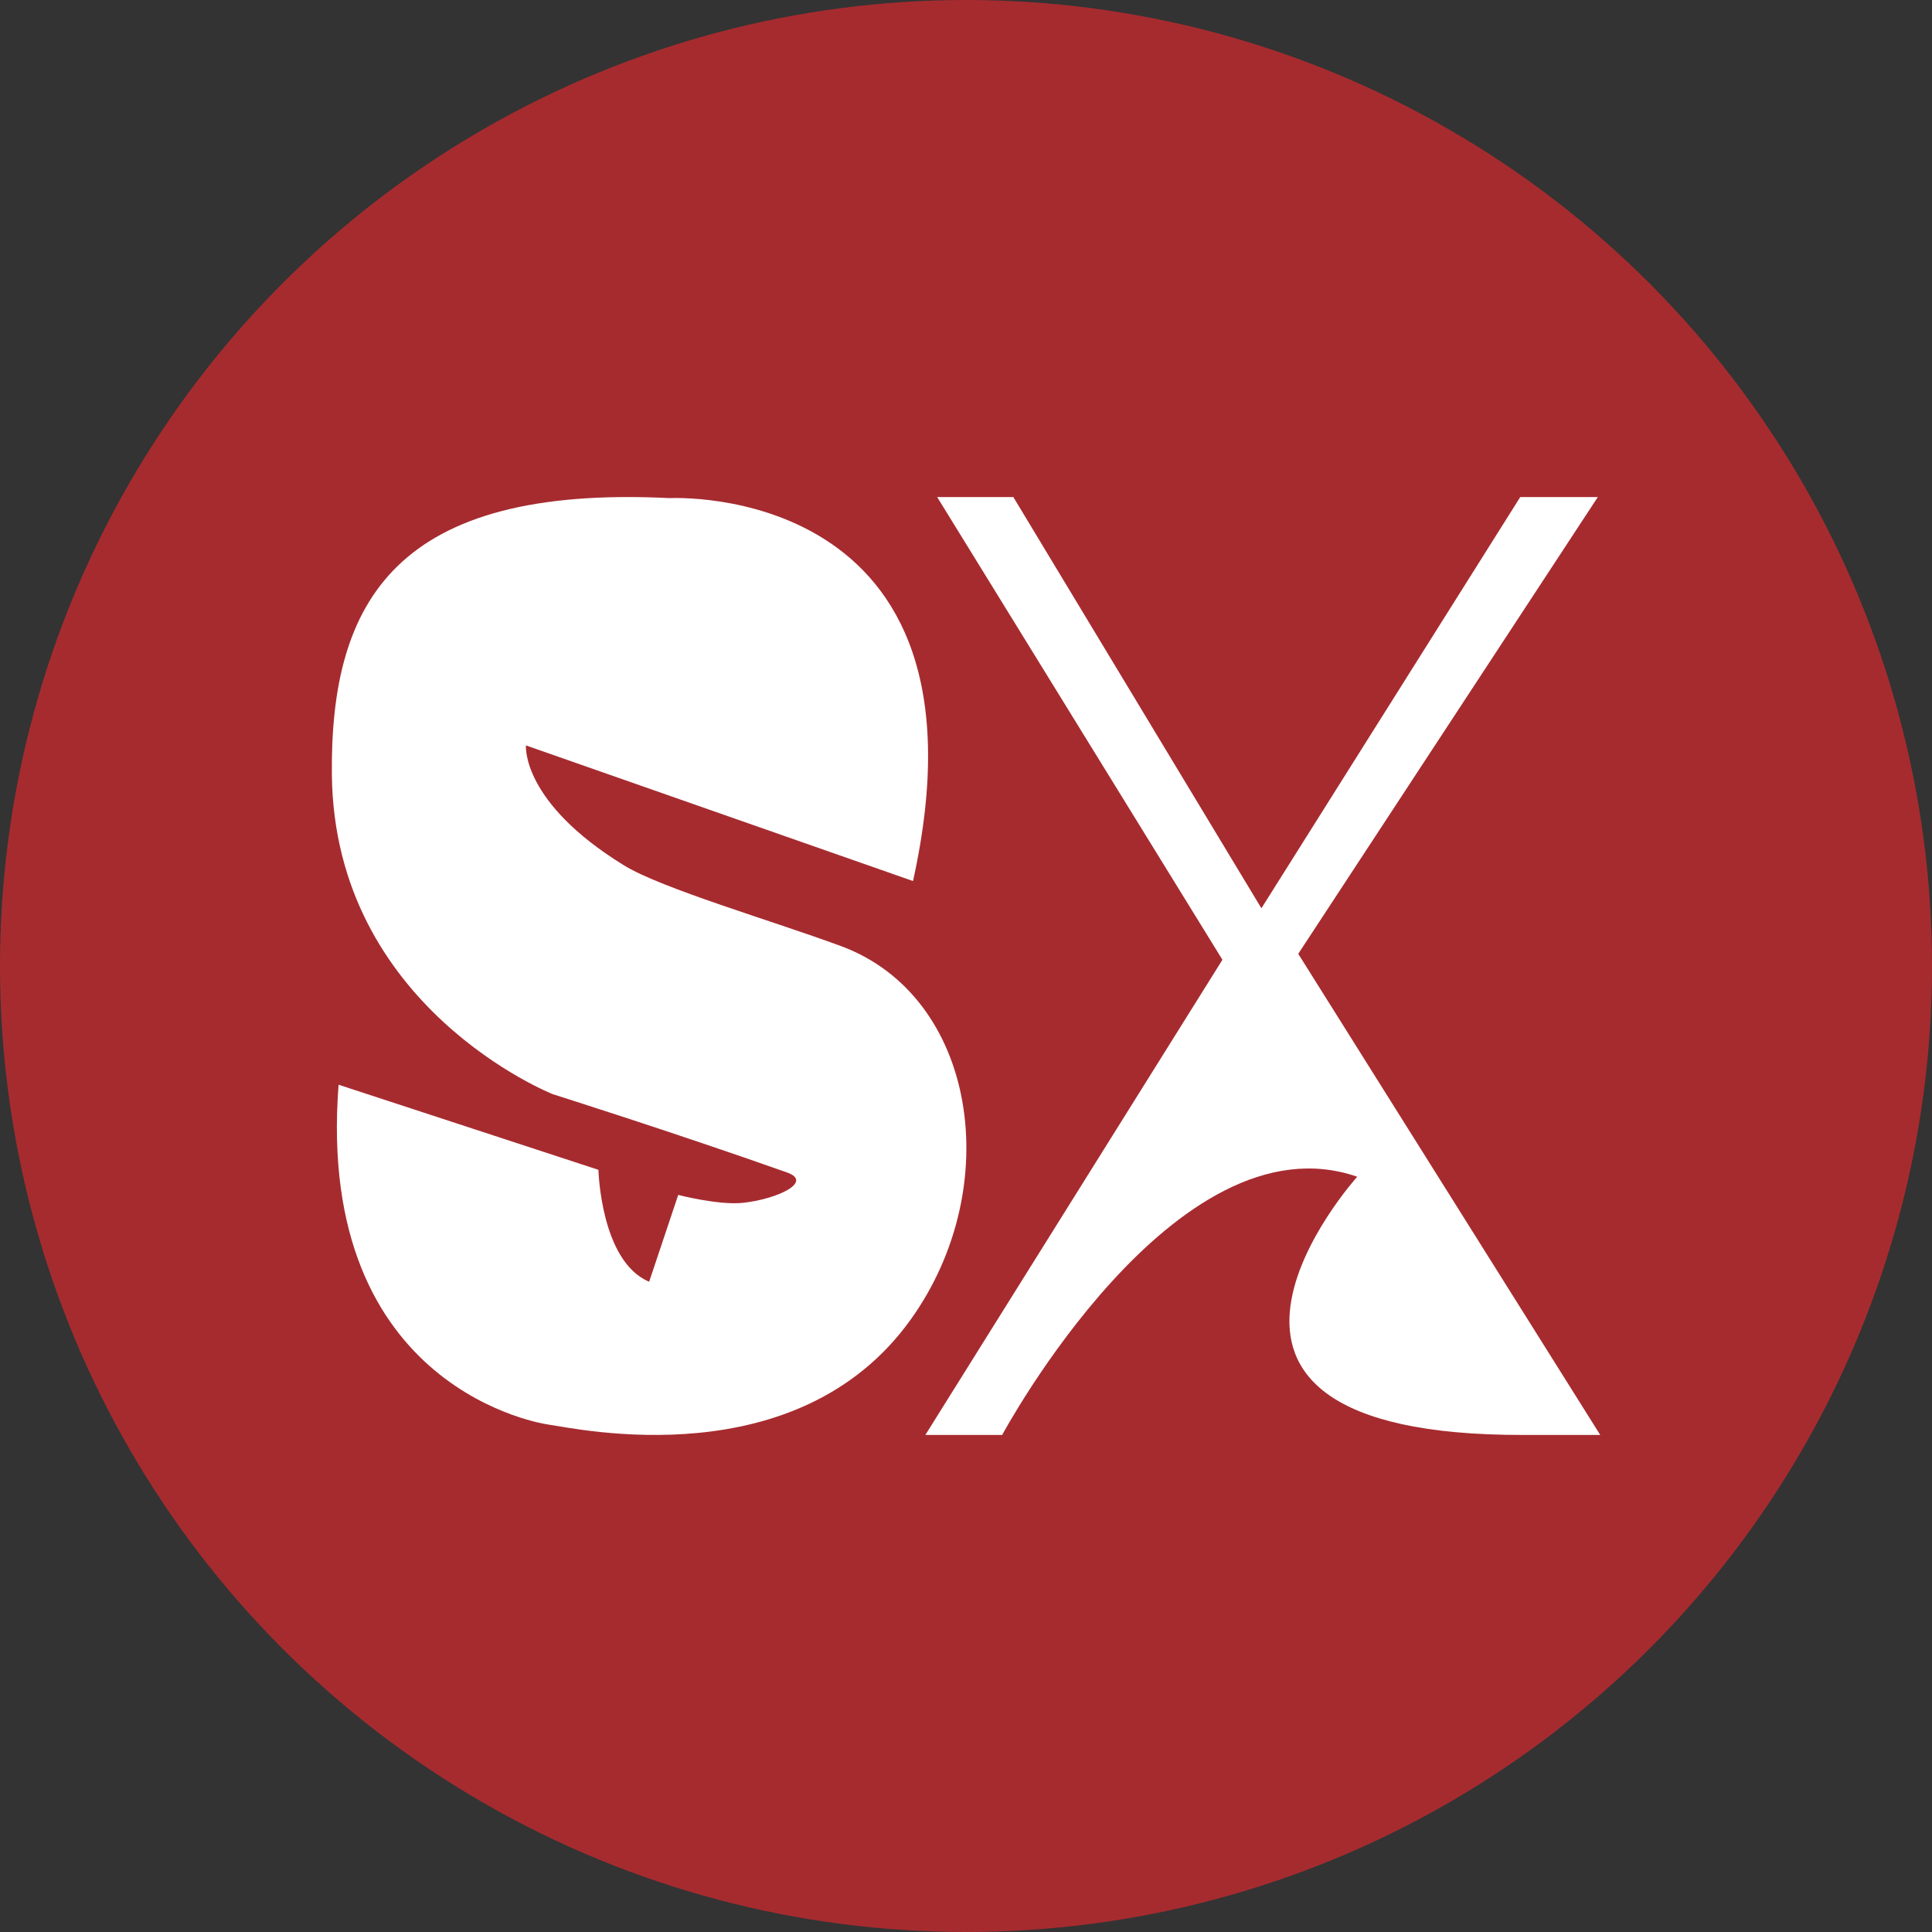 <?xml version="1.0" encoding="UTF-8"?>
<svg id="Capa_2" data-name="Capa 2" xmlns="http://www.w3.org/2000/svg" viewBox="0 0 400 400">
  <rect x="0" y="0" width="400" height="400" fill="#333333" stroke="none"/>
  <defs>
    <style>
      .cls-1 {
        fill: #a62b2f;
      }

      .cls-2 {
        fill: #fff;
      }
    </style>
  </defs>
  <g id="Capa_1-2" data-name="Capa 1">
    <g>
      <circle class="cls-1" cx="200" cy="200" r="200"/>
      <g>
        <path class="cls-2" d="M70.1,224.58c-4.92,63.8,43.37,70.35,43.37,70.35,6.33.91,51.6,10.95,75.05-21.69,19.8-27.57,13.63-67.04-14.45-77.38-14.42-5.31-37.09-11.91-44.87-16.69-21.36-13.13-20.31-24.84-20.31-24.84l80.14,28.08c18.36-82.95-50.33-79.28-50.33-79.28-56.6-2.81-70.36,21.17-69.99,57.25.5,48.26,45.74,66.16,45.74,66.16,0,0,25.03,7.9,48.5,16.21,5.43,1.92-1.86,5.46-9,6.27-5.1.58-13.53-1.63-13.53-1.63l-6.02,17.98c-10.05-4.21-10.5-23.17-10.5-23.17"/>
        <path class="cls-2" d="M191.57,297.09h15.92s35.75-66.55,73.51-53.46c0,0-48.38,53.66,34.46,53.46h15.85l-62.52-99.61,62.02-94.57h-16.06l-53.59,85.14-51.36-85.14h-15.77l59.06,95.8-61.51,98.39Z"/>
      </g>
    </g>
  </g>
</svg>